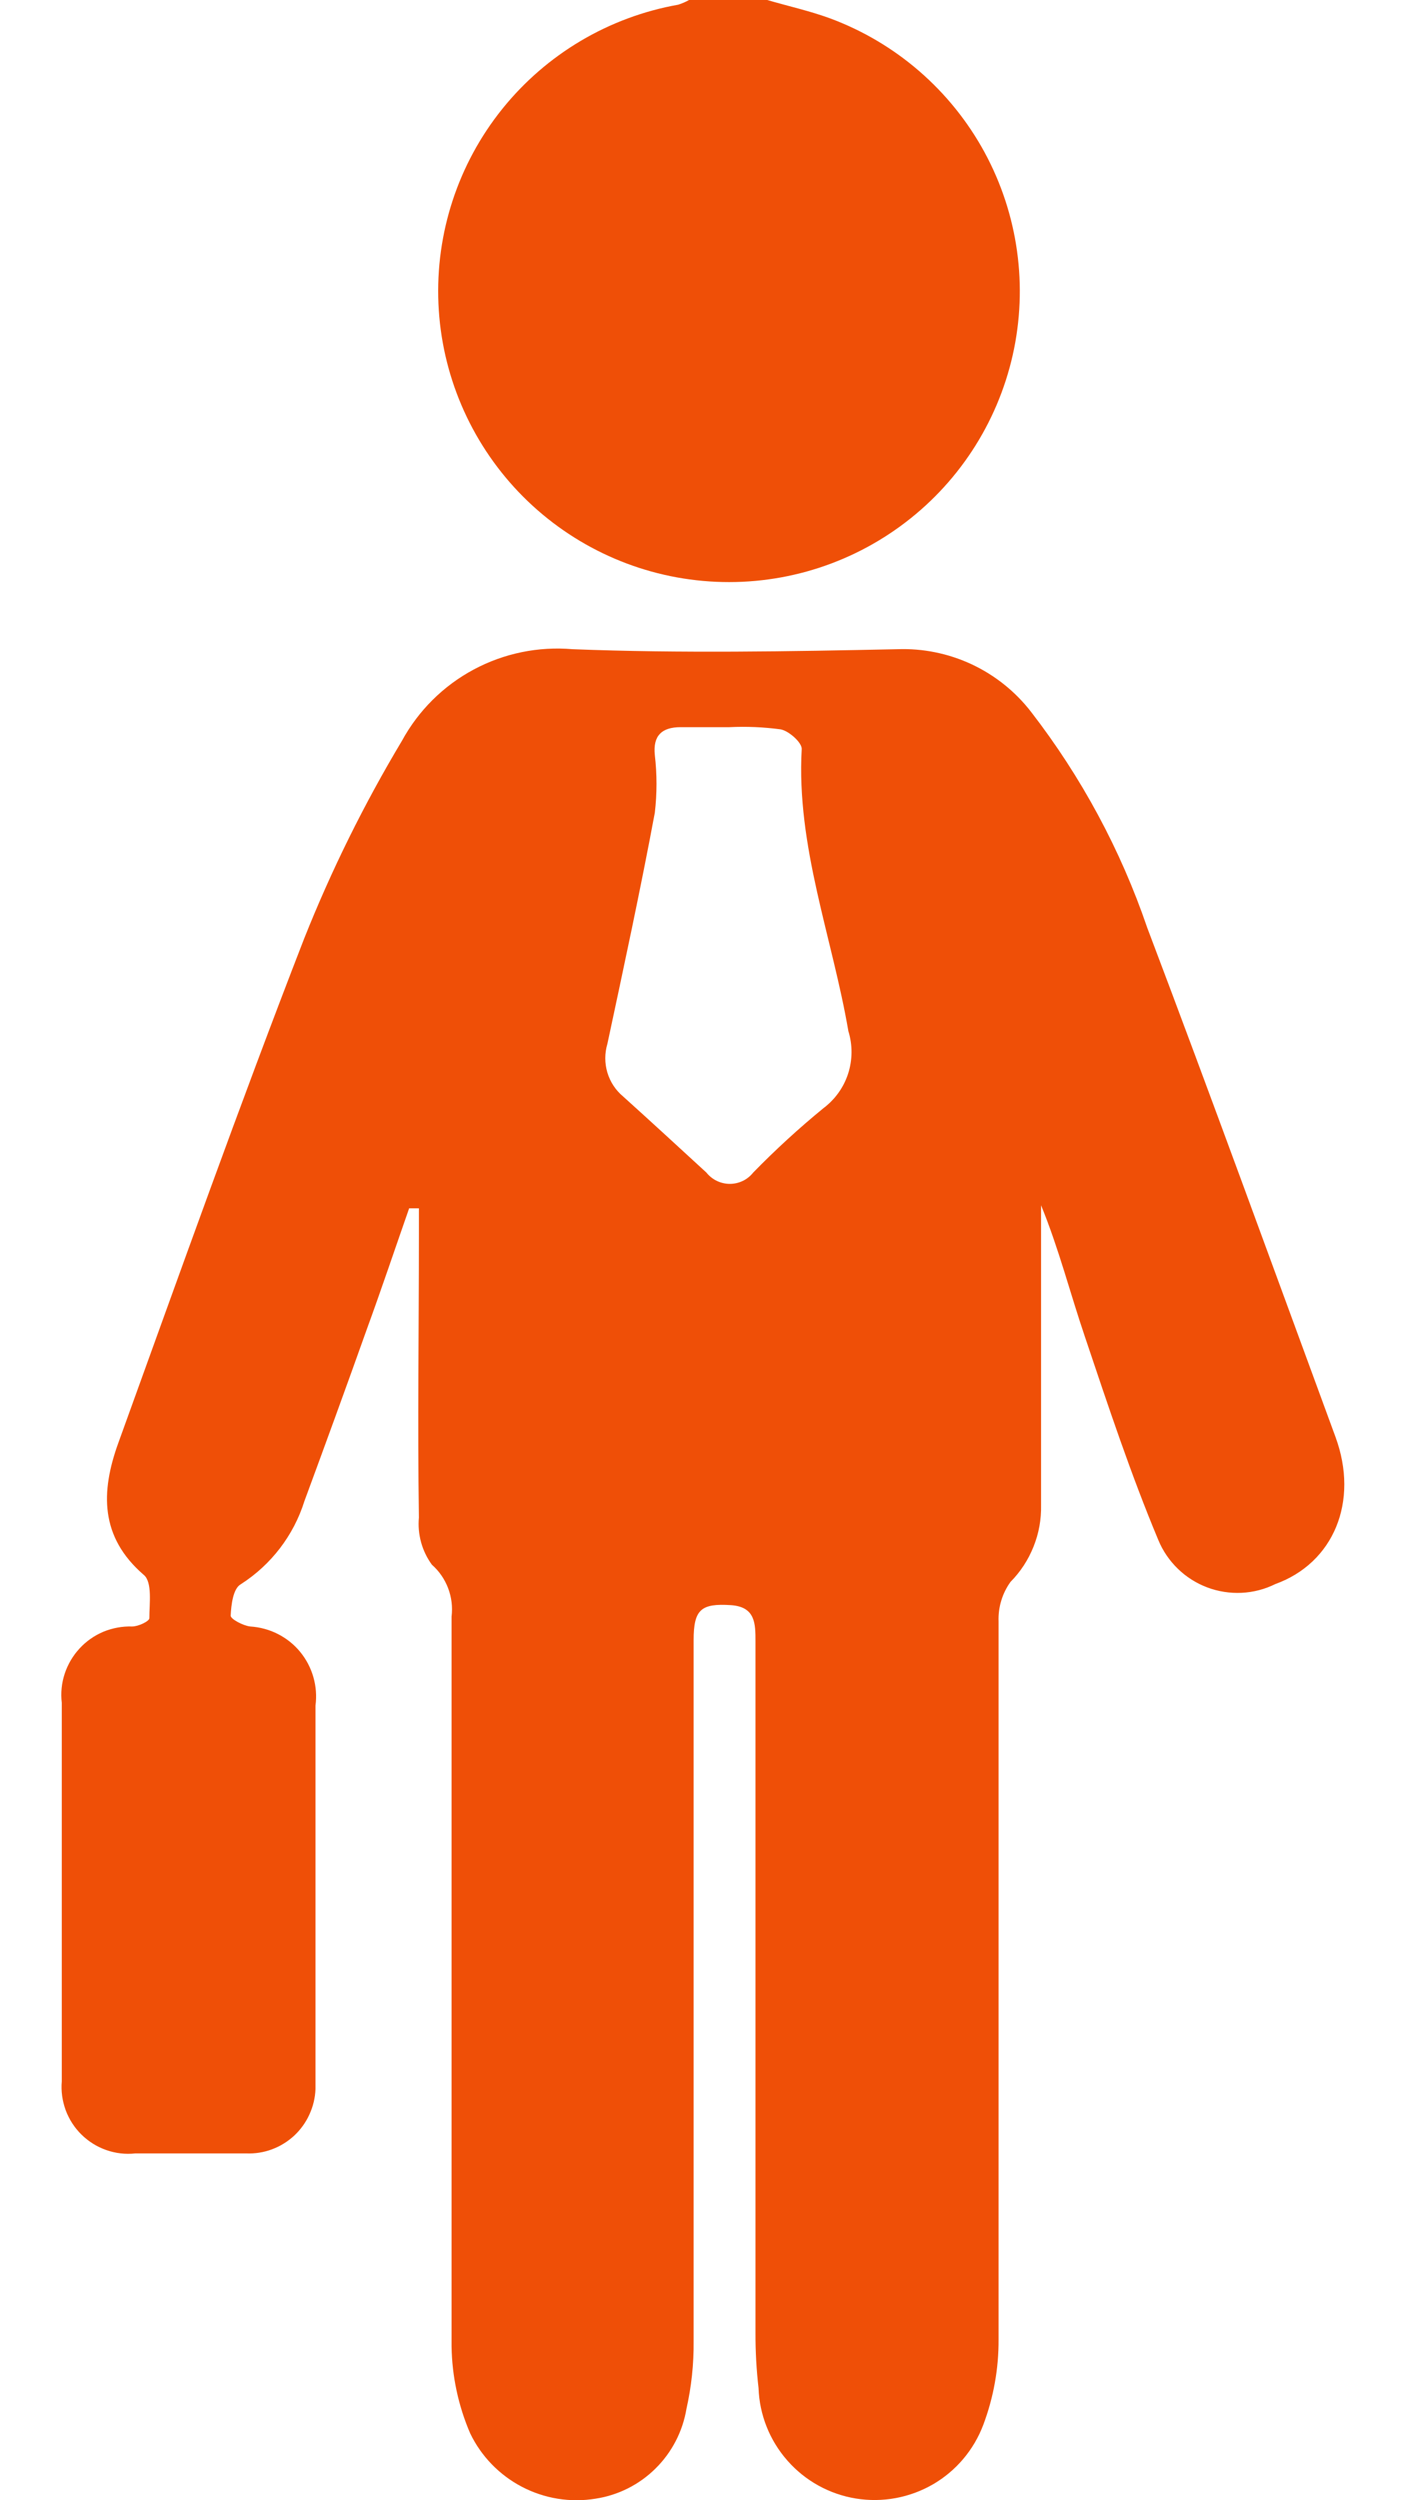<?xml version="1.0" encoding="UTF-8"?> <svg xmlns="http://www.w3.org/2000/svg" width="18" height="32" viewBox="0 0 18 32" fill="none"><path d="M9.822 0C10.088 0.078 10.361 0.138 10.624 0.234C11.47 0.547 12.174 1.157 12.605 1.95C13.035 2.743 13.163 3.665 12.965 4.545C12.766 5.426 12.255 6.204 11.526 6.735C10.797 7.267 9.899 7.516 9 7.435C8.102 7.355 7.263 6.95 6.64 6.298C6.017 5.645 5.652 4.788 5.613 3.887C5.574 2.985 5.864 2.1 6.428 1.397C6.993 0.693 7.794 0.218 8.683 0.06C8.731 0.045 8.777 0.025 8.821 0H9.822Z" fill="#EF4F07"></path><path d="M5.238 15.465C5.057 15.983 4.883 16.501 4.695 17.016C4.433 17.752 4.166 18.484 3.897 19.213C3.759 19.653 3.469 20.03 3.08 20.278C2.984 20.335 2.96 20.537 2.953 20.679C2.953 20.722 3.112 20.807 3.204 20.817C3.327 20.825 3.447 20.857 3.557 20.913C3.667 20.969 3.764 21.046 3.842 21.141C3.92 21.236 3.978 21.346 4.012 21.465C4.046 21.583 4.055 21.707 4.039 21.829C4.039 23.4 4.039 24.974 4.039 26.55C4.039 26.61 4.039 26.674 4.039 26.738C4.035 26.85 4.008 26.961 3.961 27.063C3.915 27.165 3.848 27.257 3.766 27.334C3.683 27.41 3.587 27.47 3.481 27.509C3.376 27.548 3.264 27.566 3.151 27.561H1.732C1.606 27.575 1.48 27.56 1.361 27.518C1.242 27.477 1.134 27.409 1.044 27.321C0.954 27.233 0.885 27.126 0.841 27.008C0.798 26.89 0.78 26.764 0.791 26.639C0.791 25.868 0.791 25.095 0.791 24.324C0.791 23.48 0.791 22.638 0.791 21.794C0.776 21.668 0.789 21.541 0.828 21.422C0.868 21.302 0.932 21.192 1.018 21.099C1.103 21.006 1.208 20.933 1.324 20.884C1.441 20.836 1.566 20.813 1.692 20.817C1.771 20.817 1.912 20.75 1.912 20.711C1.912 20.523 1.952 20.25 1.841 20.157C1.277 19.671 1.291 19.093 1.511 18.478C2.292 16.32 3.062 14.155 3.893 12.015C4.242 11.138 4.661 10.291 5.146 9.481C5.357 9.094 5.676 8.777 6.065 8.569C6.453 8.361 6.894 8.271 7.332 8.309C8.717 8.363 10.101 8.338 11.489 8.309C11.817 8.297 12.144 8.364 12.441 8.503C12.739 8.643 12.999 8.851 13.2 9.111C13.844 9.944 14.347 10.877 14.687 11.873C15.507 14.038 16.298 16.217 17.097 18.39C17.402 19.22 17.072 20.005 16.327 20.274C16.192 20.341 16.045 20.379 15.896 20.386C15.746 20.393 15.596 20.37 15.456 20.317C15.315 20.264 15.187 20.183 15.079 20.078C14.972 19.974 14.886 19.849 14.829 19.71C14.474 18.862 14.183 17.982 13.888 17.105C13.7 16.551 13.555 15.98 13.328 15.426C13.328 15.522 13.328 15.618 13.328 15.713C13.328 16.899 13.328 18.088 13.328 19.263C13.332 19.445 13.3 19.625 13.232 19.794C13.165 19.963 13.065 20.117 12.937 20.246C12.831 20.393 12.777 20.572 12.784 20.754C12.784 23.817 12.784 26.88 12.784 29.943C12.786 30.315 12.72 30.684 12.589 31.033C12.468 31.355 12.24 31.625 11.943 31.797C11.645 31.969 11.297 32.033 10.958 31.978C10.619 31.923 10.309 31.752 10.082 31.494C9.854 31.236 9.723 30.908 9.711 30.564C9.684 30.329 9.671 30.092 9.672 29.854C9.672 26.908 9.672 23.96 9.672 21.009C9.672 20.782 9.672 20.566 9.359 20.544C8.976 20.519 8.88 20.598 8.88 20.991C8.88 23.985 8.88 26.976 8.88 29.965C8.883 30.256 8.852 30.546 8.788 30.831C8.74 31.12 8.601 31.388 8.392 31.594C8.183 31.801 7.914 31.936 7.624 31.98C7.302 32.033 6.971 31.979 6.682 31.828C6.393 31.677 6.16 31.437 6.019 31.143C5.868 30.792 5.787 30.414 5.781 30.032C5.781 26.919 5.781 23.803 5.781 20.69C5.796 20.567 5.781 20.442 5.737 20.327C5.693 20.211 5.622 20.108 5.529 20.026C5.402 19.852 5.343 19.637 5.363 19.423C5.345 18.216 5.363 17.005 5.363 15.799V15.465H5.238ZM9.338 9.307H8.713C8.475 9.307 8.358 9.413 8.383 9.662C8.412 9.908 8.412 10.157 8.383 10.403C8.199 11.39 7.986 12.377 7.776 13.36C7.74 13.48 7.74 13.608 7.776 13.728C7.812 13.848 7.882 13.954 7.978 14.034C8.333 14.354 8.688 14.681 9.043 15.007C9.079 15.052 9.125 15.089 9.177 15.114C9.229 15.139 9.286 15.152 9.343 15.152C9.401 15.152 9.458 15.139 9.51 15.114C9.562 15.089 9.607 15.052 9.643 15.007C9.927 14.716 10.227 14.441 10.541 14.184C10.69 14.072 10.801 13.918 10.858 13.741C10.915 13.564 10.916 13.374 10.861 13.197C10.655 11.994 10.193 10.833 10.264 9.584C10.264 9.502 10.101 9.356 9.995 9.335C9.777 9.306 9.557 9.296 9.338 9.307Z" fill="#EF4F07"></path></svg> 